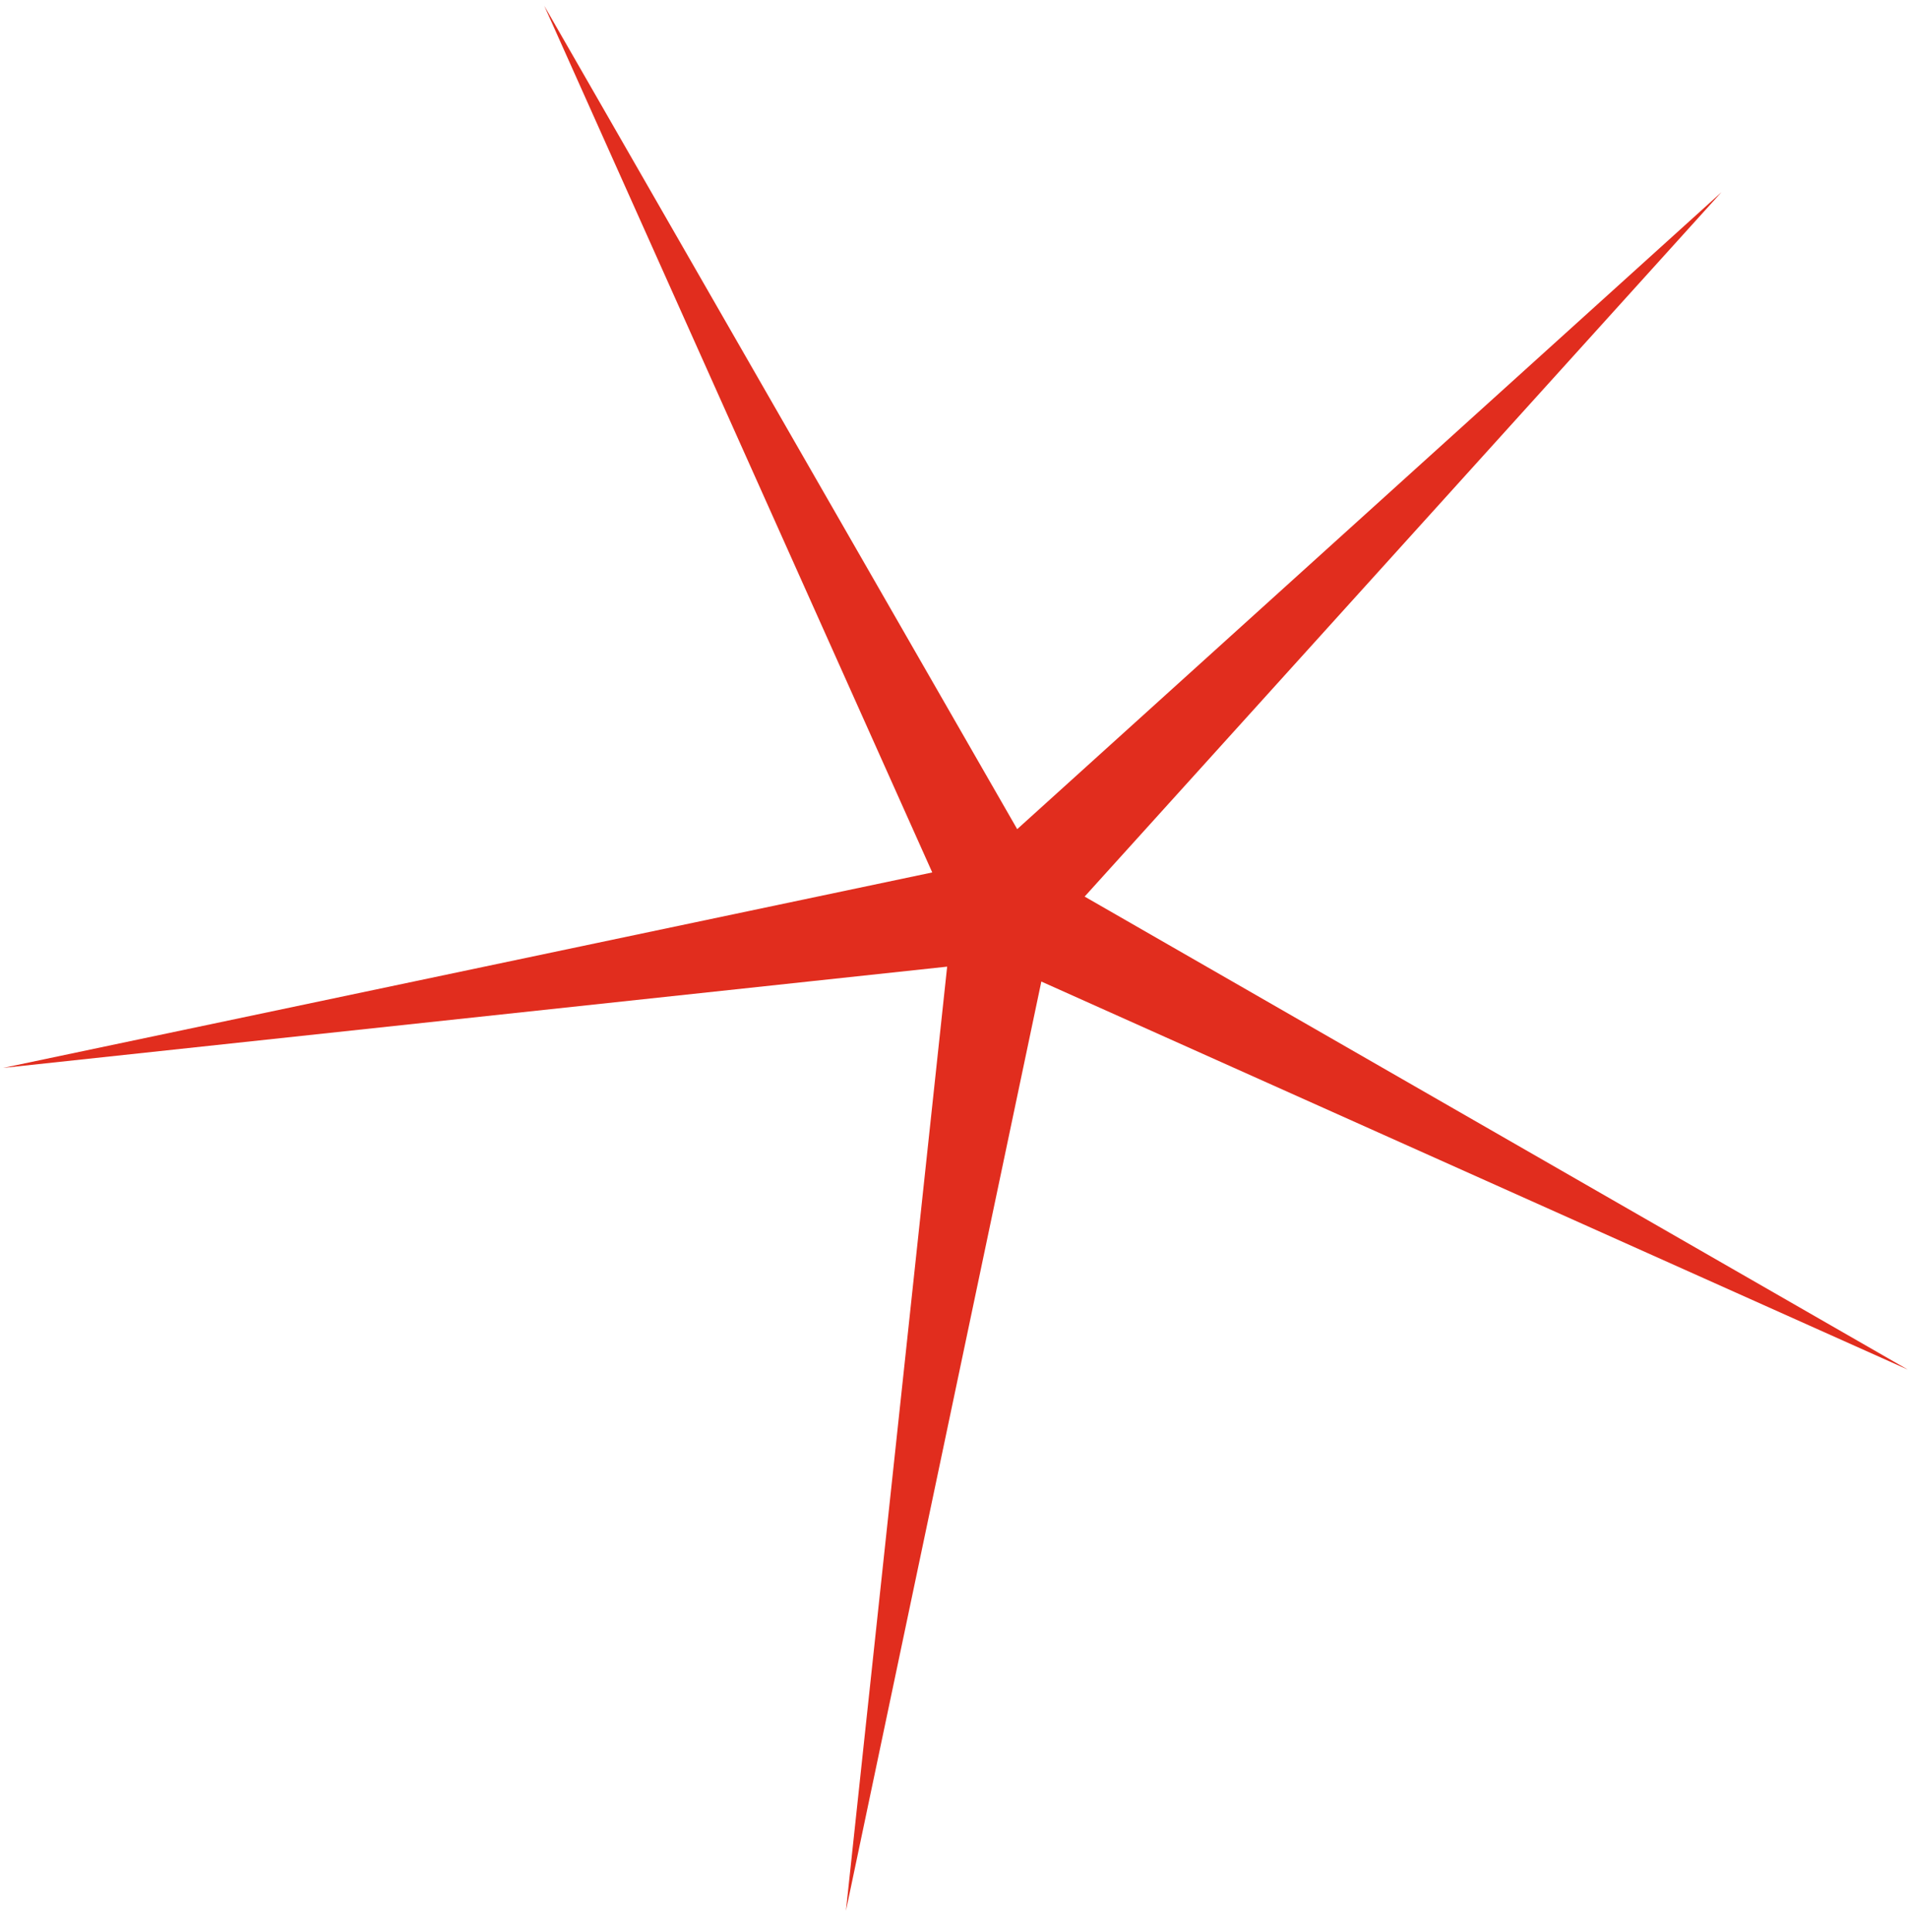 <svg width="80" height="81" viewBox="0 0 80 81" fill="none" xmlns="http://www.w3.org/2000/svg">
<path d="M72.177 8.059L45.477 37.586L79.994 57.417L43.662 41.148L35.468 80.104L39.713 40.523L0.131 44.768L39.088 36.574L22.819 0.241L42.65 34.759L72.177 8.059Z" fill="#E12D1E"/>
</svg>

